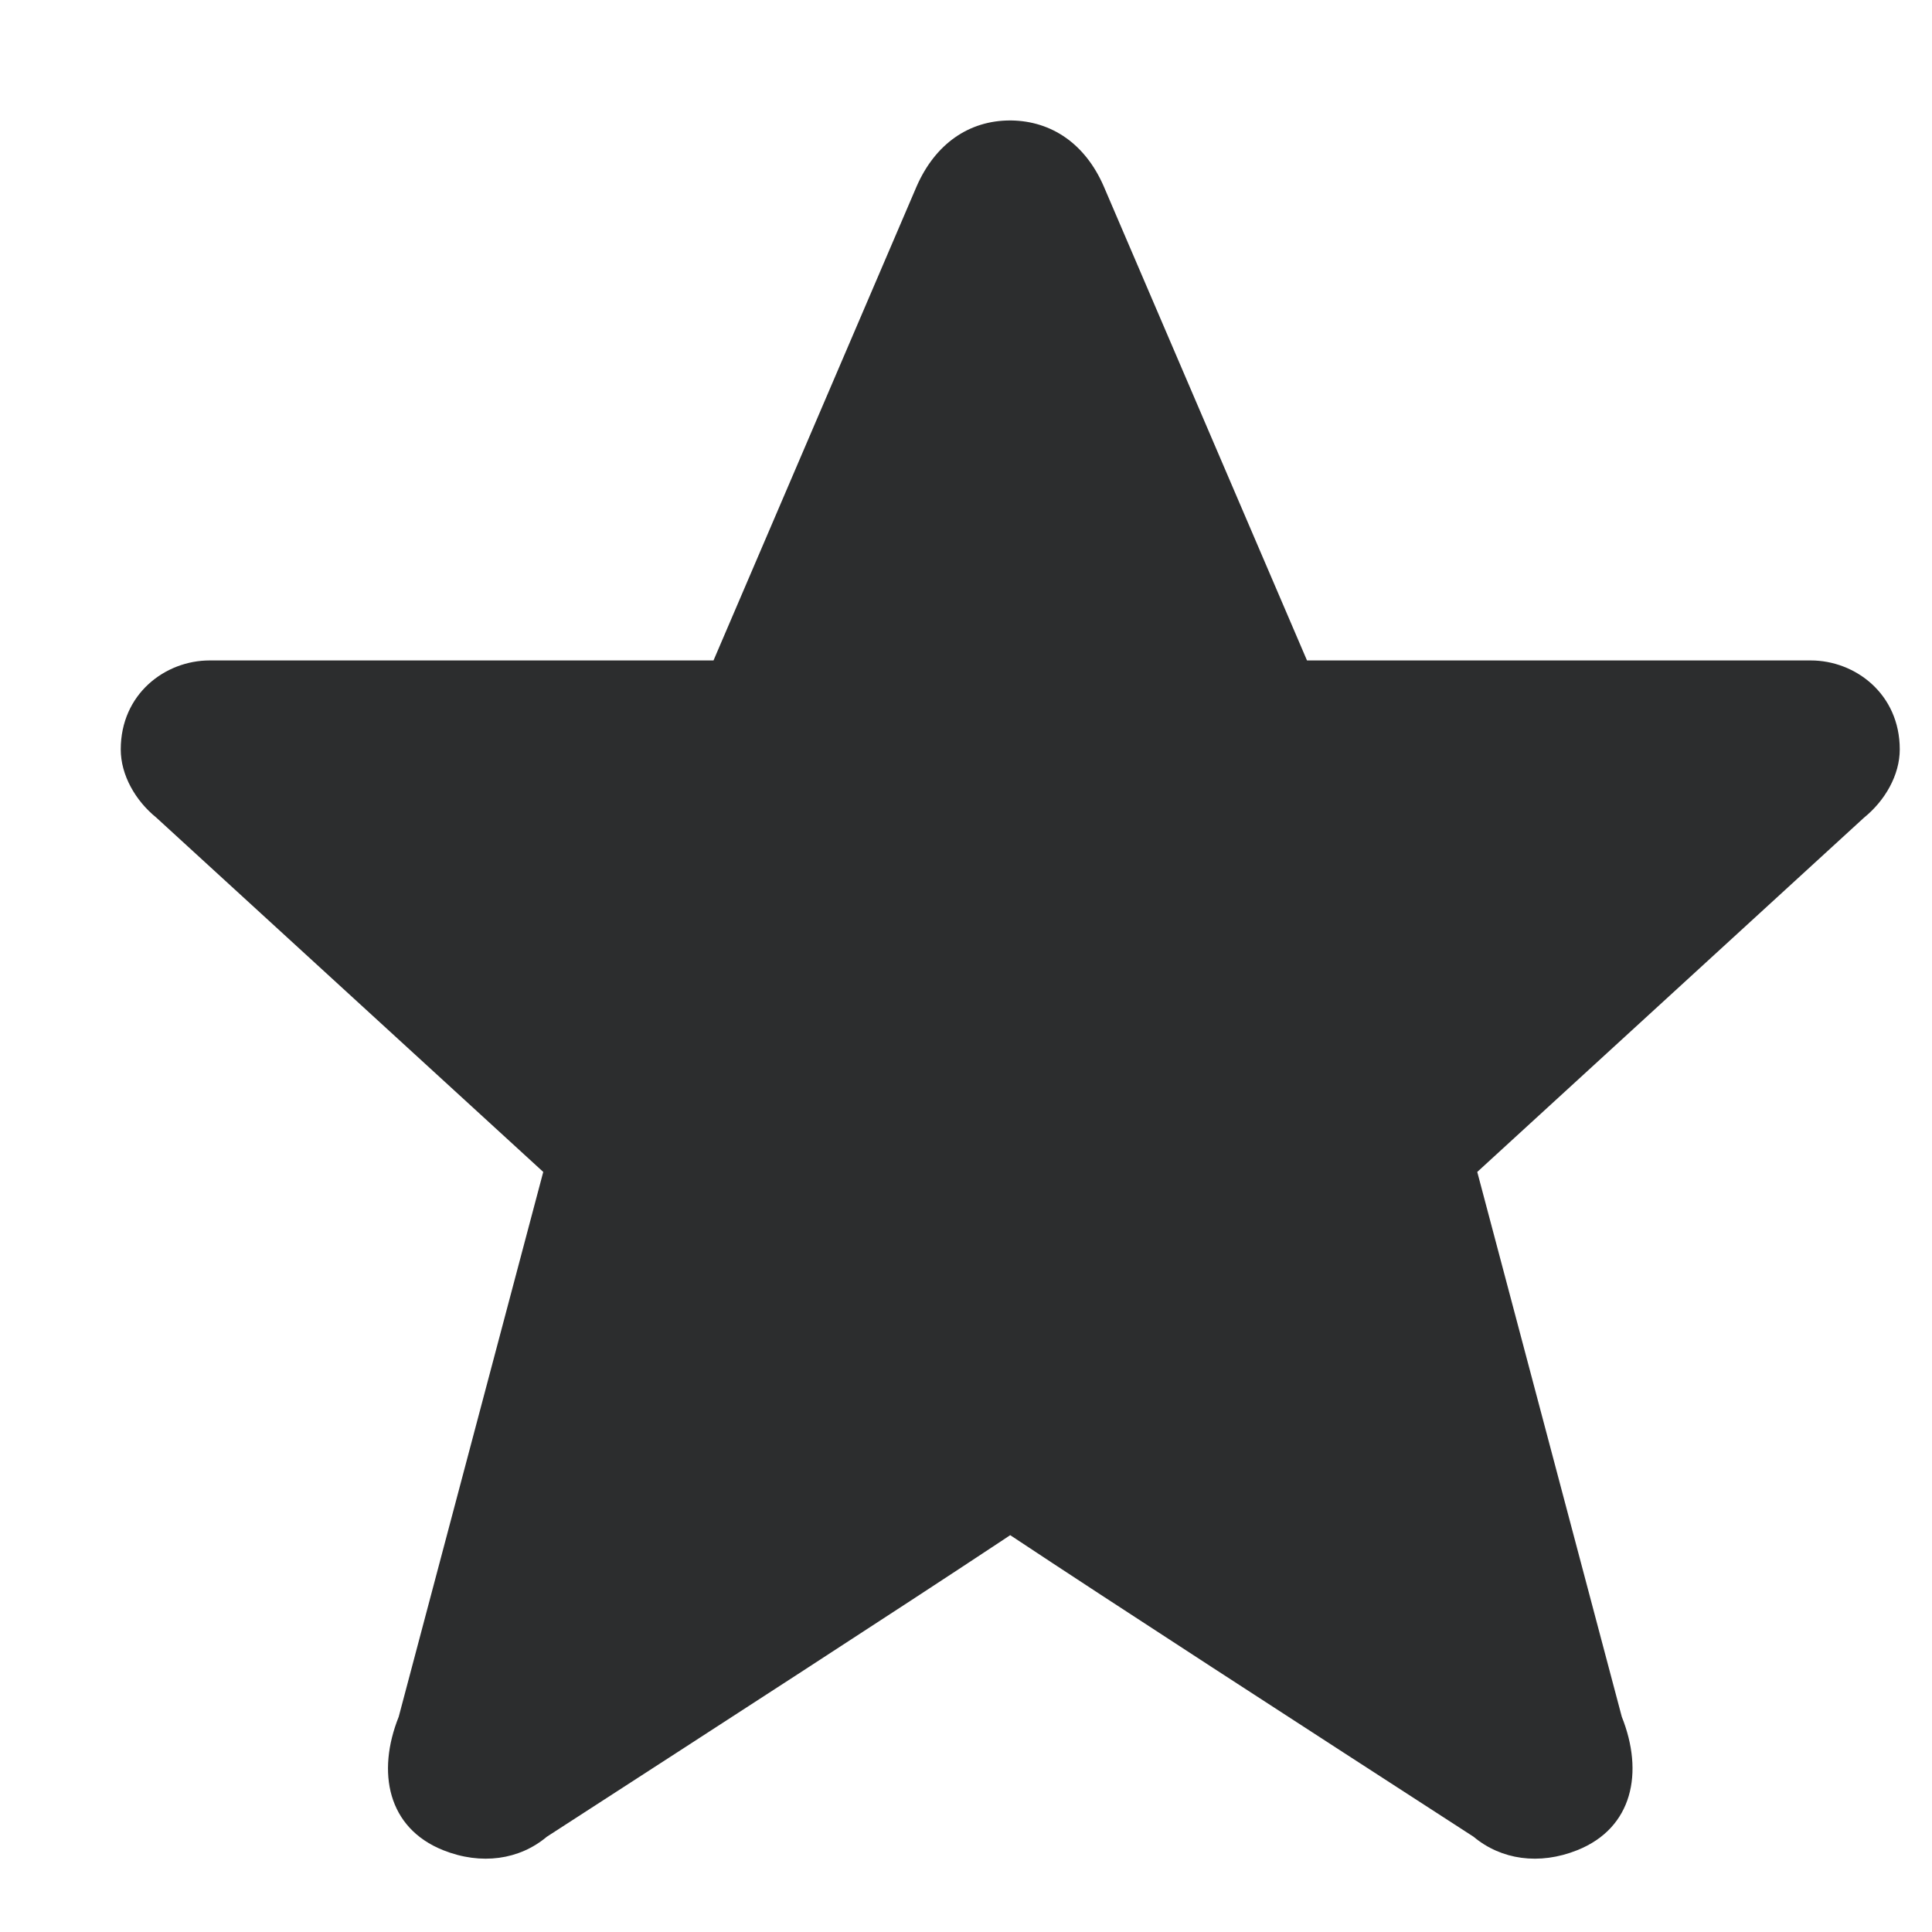 <svg width="32" height="32" viewBox="0 0 32 32" fill="none" xmlns="http://www.w3.org/2000/svg">
<path fill-rule="evenodd" clip-rule="evenodd" d="M16.57 25.535C14.858 26.669 11.962 28.543 9.056 30.423C8.604 30.803 7.972 30.897 7.34 30.645C6.42 30.277 6.236 29.355 6.604 28.435L8.998 19.411L2.59 13.543C2.242 13.261 2 12.837 2 12.413C2 11.493 2.736 10.939 3.472 10.939H11.818L15.184 3.083C15.492 2.383 16.048 1.995 16.732 1.995H16.748C17.424 2.005 17.976 2.387 18.28 3.083L21.648 10.939H29.992C30.728 10.939 31.466 11.493 31.466 12.413C31.466 12.837 31.222 13.261 30.874 13.543L24.468 19.411L26.862 28.435C27.23 29.355 27.046 30.277 26.124 30.645C25.494 30.897 24.862 30.803 24.408 30.423C21.41 28.483 18.42 26.547 16.732 25.427L16.57 25.535Z" fill="#2C2D2E"/>
</svg>
